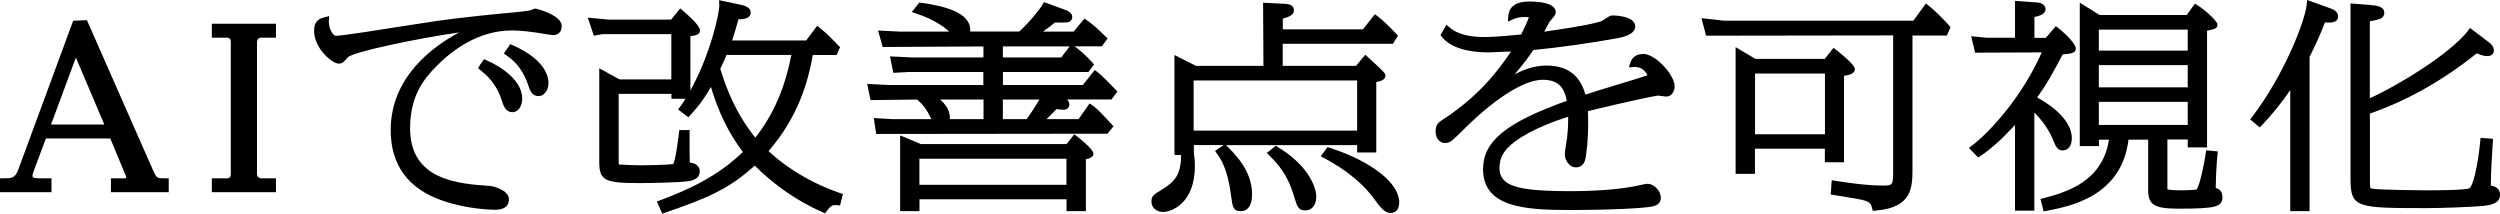 <?xml version="1.0" encoding="UTF-8"?>
<svg id="_レイヤー_2" data-name="レイヤー 2" xmlns="http://www.w3.org/2000/svg" viewBox="0 0 276.76 23.66">
  <defs>
    <style>
      .cls-1 {
        fill: #000;
        stroke-width: 0px;
      }
    </style>
  </defs>
  <g id="_レイヤー_1-2" data-name="レイヤー 1">
    <g>
      <path class="cls-1" d="M17.01,19L9.62,2.23l-1.52.07L2.01,18.81c-.35.93-.75.93-1.61.93h-.4v1.54h5.7v-1.54h-1.35c-.75,0-.75-.14-.75-.27,0-.16.06-.34.12-.5l1.36-3.64h7.13l1.65,3.97c.05.1.1.23.13.41,0,0-.05.03-.22.03h-1.49v1.54h6.4v-1.54h-.4c-.82,0-.94,0-1.26-.74ZM5.65,13.79l2.75-7.42,3.15,7.42h-5.9Z"/>
      <path class="cls-1" d="M23.45,4.17h1.66c.13,0,.44,0,.44.5v14.57c0,.5-.29.5-.44.5h-1.66v1.54h7.1v-1.54h-1.66s-.44-.03-.44-.5V4.67c0-.2.12-.5.44-.5h1.66v-1.54h-7.1v1.54Z"/>
      <path class="cls-1" d="M59.24.96c-.12,0-.23.05-.48.17-.22.05-.71.12-1.07.16-2.74.26-6.7.64-9.48,1.05-.57.08-1.83.28-3.31.51-2.96.47-7.02,1.11-7.72,1.11-.09,0-.2-.06-.3-.18-.3-.32-.5-.93-.47-1.45l.03-.55-.53.14c-.45.12-1.14.3-1.14,1.48,0,2,2.04,3.64,2.7,3.64.45,0,.61-.19,1.03-.69.61-.62,7.72-2.1,12.33-2.76-3.02,1.61-7.58,5.01-7.58,10.81,0,3.86,1.92,6.48,5.7,7.8,2.9,1.01,5.67,1.02,5.79,1.02.4,0,1.6,0,1.6-1.16,0-1.03-1.78-1.45-2.02-1.47-3.55-.24-8.92-.61-8.92-6.38,0-3.48,1.41-5.38,2.94-6.91,1.77-1.79,4.66-3.93,8.34-3.93.88,0,2.17.14,3.53.37.06.01.86.15.98.15.86,0,.99-.64.99-1.02,0-1.2-2.78-1.92-2.92-1.92Z"/>
      <path class="cls-1" d="M53.88,6.68l-.3-.13-.47.68-.18.33.29.23c.49.4,1.65,1.32,2.27,3.16.25.79.47,1.47,1.25,1.47.62,0,1.07-.64,1.07-1.52,0-1.85-2.03-3.39-3.94-4.22Z"/>
      <path class="cls-1" d="M56.79,5.02l-.3-.13-.71,1.03.32.23c.53.38,1.62,1.17,2.3,3.07.25.76.47,1.42,1.22,1.42.61,0,1.1-.65,1.1-1.45,0-.73-.38-2.59-3.93-4.17Z"/>
      <path class="cls-1" d="M85.05,16.76c3.35-3.83,4.44-7.85,4.93-10.67h2.64l.38-.87-.33-.33c-.34-.36-1.14-1.2-1.89-1.78l-.32-.25-1.21,1.62h-8.2c.18-.55.36-1.1.7-2.34.5,0,.92-.06,1.17-.31.12-.12.19-.28.19-.45,0-.54-.64-.73-.96-.82l-2.55-.54.03.52c.04.91-1.04,5.62-3.2,9.47V3.99c.62-.05,1.06-.16,1.06-.63,0-.58-1.57-1.91-1.88-2.17l-.31-.26-1,1.24h-6.94s-2.29-.22-2.29-.22l.67,2,.97-.17h7.61v5.01h-5.74l-2.24-1.23v10.36c0,2.04.58,2.35,4.4,2.35,1.29,0,4.34-.07,5.31-.19.94-.1,1.42-.47,1.42-1.11,0-.7-.64-.91-1.11-.98-.02-.81-.04-2.62-.02-3.17l.02-.42h-1.16l-.04.35c-.28,2.15-.37,2.69-.62,3.42-.88.09-2.84.13-3.6.13-.55,0-2.21-.06-2.43-.09,0-.01-.02-.07-.02-.27v-7.55h5.84v.55h1.56c-.19.3-.38.59-.59.86l-.23.32,1.13.86.25-.27c.61-.67,1.25-1.35,2.25-3.09.85,2.84,1.99,5.16,3.54,7.21-2.86,2.76-6.21,4.24-9.13,5.33l-.4.15.61,1.34.35-.12c4.64-1.6,7.05-2.61,9.88-5.2,2.14,2.15,4.79,3.98,7.5,5.16l.29.13.19-.26c.49-.66.67-.68,1.13-.65l.34.03.31-1.26-.35-.12c-4.08-1.41-6.71-3.54-7.86-4.62ZM87.6,6.09c-.47,2.46-1.42,5.89-3.98,9.15-2.22-2.75-3.27-5.62-3.88-7.62.38-.8.52-1.11.69-1.54h7.17Z"/>
      <path class="cls-1" d="M119.24,15.11l-.31-.24-.85,1.08h-16.13l-2.3-.96v8.38h2.14v-1.31h16.28v1.31h2.14v-5.75c.36-.06.84-.21.84-.6,0-.53-1.79-1.9-1.81-1.91ZM118.06,17.57v2.89h-16.28v-2.89h16.28Z"/>
      <path class="cls-1" d="M123.71,10.14l-.24-.25c-.69-.71-1.55-1.6-1.97-1.91l-.31-.22-1.32,1.65h-8.84v-1.44h9.46l.63-.83-.22-.25c-.69-.77-1.57-1.52-1.95-1.76h3.03l.63-.87-.24-.24c-1.02-1.02-1.66-1.52-2.02-1.76l-.3-.2-1.2,1.44h-3.39c.56-.39,1.06-.79,1.33-1.01,1.29.02,1.54.02,1.75-.2.16-.16.16-.35.16-.42,0-.5-.53-.69-1.05-.88l-2.09-.76-.16.31c-.12.22-1.31,1.83-2.57,2.95h-5.43c0-.06.01-.11.01-.17,0-2.02-3.09-2.68-5.41-3.01l-.23-.03-.83,1.05.53.18c1,.34,1.87.72,2.91,1.41.1.07.4.32.71.58h-5.4s-2.49-.12-2.49-.12l.52,1.82,11.15-.06v1.22h-7.84s-2.5-.12-2.5-.12l.36,1.82,1.72-.09h8.25v1.44h-10.5s-2.36-.12-2.36-.12l.37,1.79,5.16-.06c.39.34.75.67,1.2,1.44.03.06.1.19.18.34.07.14.14.27.2.39h-4.26s-2.12-.12-2.12-.12l.27,1.76,25.59-.03.68-.82-.35-.38c-.76-.82-1.53-1.65-1.98-1.94l-.32-.21-1.22,1.74h-3.55c.28-.27.63-.61,1.1-1.11.24.03.62.07.78.07.48,0,.65-.32.65-.59,0-.2-.08-.38-.24-.55h4.91l.65-.88ZM115.07,11.02c-.33.56-.82,1.34-1.41,2.17h-2.64v-2.17h4.05ZM111.02,6.36v-1.22h7.4l-.94,1.22h-6.46ZM104.07,11.02h4.81v2.17h-3.72s0-.1,0-.15c0-.87-.53-1.54-1.1-2.03Z"/>
      <path class="cls-1" d="M147.23,16.38l-.27-.09-.75,1.01.41.22c1.01.55,3.7,2.01,5.54,4.55.62.84,1.11,1.51,1.78,1.51.23,0,.96-.09.96-1.19,0-2.12-3.08-4.54-7.67-6.02Z"/>
      <path class="cls-1" d="M141.47,16.28l-.24-.14-.99.79.32.32c1.16,1.15,2.06,2.34,2.67,4.4l.03.1c.35,1.15.46,1.54,1.25,1.54.84,0,1.21-.76,1.21-1.52,0-1.02-.89-3.47-4.25-5.48Z"/>
      <path class="cls-1" d="M135.7,16.07h14.54v.81h2.12v-7.8c.42-.06,1.01-.23,1.01-.7,0-.22,0-.3-1.66-1.8l-.57-.52-1.02,1.23h-8.12v-2.44h12.2l.56-.9-.21-.22c-.71-.76-1.3-1.35-2.03-1.92l-.31-.24-1.33,1.68h-8.87v-1.18c.73-.21,1.23-.42,1.23-.94,0-.65-.71-.69-1.02-.71l-2.39-.12.04,6.99h-7.48l-2.37-1.2v11.07h.73c0,2.14-.66,2.93-2.12,3.83-.93.57-1.16.7-1.16,1.32,0,.73.64,1.16,1.27,1.16.92,0,3.54-.94,3.54-5.09,0-.59-.05-.97-.11-1.37v-.95h3.3l-.96.65.24.34c.4.56,1.14,1.62,1.52,4.5.17,1.33.23,1.83,1.1,1.83.46,0,1.24-.25,1.24-1.9,0-2.54-1.86-4.39-2.75-5.28l-.13-.13ZM132.14,14.46v-5.55h18.1v5.55h-18.1Z"/>
      <path class="cls-1" d="M181.89,5.98c-.7,0-1.19.33-1.39.92l-.18.55.58-.03c.98-.06,1.38.69,1.48.91-.13.05-.38.13-.66.22l-.13.04c-.39.13-1.42.45-2.57.79-1.29.39-2.72.83-3.51,1.09-.58-2.13-2.01-3.21-4.26-3.21-.81,0-1.94.11-3.57.97.73-.86,1.5-1.83,2.06-2.69,3.09-.31,6.2-.75,9.25-1.3,1.35-.23,2.03-.67,2.03-1.32,0-1.17-2.27-1.21-2.53-1.21-.21,0-.41.12-.86.42-.12.08-.22.15-.27.18-.52.21-2.05.58-6.41,1.2.09-.16.18-.33.26-.49.12-.24.24-.46.34-.62.03-.04.09-.12.17-.2.35-.4.51-.61.51-.84,0-1.07-1.98-1.19-2.84-1.19-.61,0-2.25,0-2.41,1.55l-.05.67.63-.27c.25-.11.57-.24,1.33-.24.17,0,.3.02.36.05-.1.33-.52,1.23-.85,1.89-.83.09-3.03.28-3.97.28-1.16,0-2.84-.11-3.94-1.05l-.37-.32-.65,1.16.17.21c.87,1.09,2.68,1.7,5.1,1.7.15,0,1.59-.06,2.54-.1-1.74,2.62-3.3,4.15-4.35,5.1-.99.89-2.49,2-3.03,2.32-.69.43-.97.68-.97,1.43,0,.84.51,1.28,1.02,1.28.57,0,.69-.12,2.18-1.59l.18-.18c3.4-3.32,6.49-5.23,8.48-5.23s2.44,1.19,2.66,2.33c-6.75,2.42-9.27,4.49-9.27,7.57,0,4.17,4.52,4.52,9.56,4.52,4.31,0,8.48-.19,9.28-.42.36-.09.84-.28.84-.96,0-.74-.75-1.52-1.46-1.52-.21,0-.52.07-.97.17l-.37.08c-1.88.37-4.32.56-7.26.56-5.98,0-7.8-.6-7.8-2.58,0-1.13.51-2.01,1.66-2.87,1.89-1.43,4.77-2.42,5.95-2.79,0,.64-.02,1.29-.12,2.26,0,.09-.04.29-.08.52-.1.65-.18,1.16-.18,1.38,0,.6.47,1.45,1.24,1.45.47,0,.82-.26,1-.77.19-.69.35-2.57.35-4.03,0-.67-.02-1.1-.03-1.43,4.2-1.02,7.44-1.7,7.75-1.72.07,0,.24.03.4.05.22.03.44.06.52.06.53,0,.93-.49.93-1.14,0-1.24-2.1-3.59-3.51-3.59Z"/>
      <path class="cls-1" d="M204.14,17.97v-9.58c.82-.1,1.2-.34,1.2-.75,0-.54-2.04-2.09-2.06-2.11l-.31-.23-.96,1.22h-7.68l-2.19-1.3v14.03h2.14v-2.79h7.74v1.5h2.12ZM202.03,8.14v6.72h-7.74v-6.72h7.74Z"/>
      <path class="cls-1" d="M213.53.64l-.33-.25-1.38,1.9h-20.95s-2.51-.28-2.51-.28l.51,1.94,20.71-.03v14.74c0,1.85,0,1.88-1.14,1.88-1.72,0-3.61-.26-5.23-.52l-.43-.07-.11,1.58.36.06c2.31.37,3.12.51,3.39.61.63.19.71.4.82.82l.09.32.33-.03c4.06-.34,4.06-2.59,4.06-4.75V3.93h3.81l.4-.92-.16-.19c-.52-.61-1.66-1.73-2.25-2.18Z"/>
      <path class="cls-1" d="M228.4,16.64c.48,0,.96-.42.96-1.35,0-1.8-1.91-3.46-3.84-4.5,1.04-1.45,1.57-2.39,2.83-4.77.04,0,.08,0,.12-.01.75-.07,1.33-.12,1.33-.62,0-.73-1.9-2.26-1.92-2.27l-.3-.22-1.1,1.29h-1.26V1.88c.64-.13,1.23-.34,1.23-.88,0-.25-.2-.69-.96-.73l-2.42-.17v4.08h-3.09s-1.76-.17-1.76-.17l.43,1.82,7.38-.03c-2.15,4.89-5.74,8.81-7.7,10.3l-.36.27,1.02,1.07.28-.19c1.18-.79,2.4-1.89,3.8-3.42v9.49h2.14v-10.85c.87.84,1.65,1.96,2.06,2.99.31.77.49,1.2,1.13,1.2Z"/>
      <path class="cls-1" d="M245.29,20.81c.02-1.53.12-2.99.19-3.65l.04-.4-1.29-.12-.05.38c-.11.77-.6,3.34-.99,3.95-.25.06-1.03.1-1.64.1-1.26,0-1.56-.09-1.61-.12,0-.03,0-.11,0-.17v-5.34h2.25v.88h2.14V3.4c.96-.2,1.15-.28,1.15-.68s-1.44-1.66-2.17-2.12l-.32-.2-.91,1.26h-9.65l-2.19-1.37v15.88h2.12v-.71h1.11c-.71,4.74-4.92,5.86-7.21,6.47l-.37.1.34,1.37.38-.07c2.5-.48,8.28-1.58,9.02-7.87h2.18v5.62c0,1.58.71,2.02,3.31,2.02,4.17,0,4.91-.19,4.91-1.28,0-.4-.14-.86-.73-1ZM242.19,11.28v2.55h-9.84v-2.55h9.84ZM232.35,5.6v-2.32h9.84v2.32h-9.84ZM232.35,9.67v-2.46h9.84v2.46h-9.84Z"/>
      <path class="cls-1" d="M258.02.94l-2.61-.94-.05.51c-.16,1.73-2.43,7.68-6.02,12.41l-.23.3,1.05.89.26-.27c1.08-1.12,2.16-2.46,3.12-3.87v13.4h2.14V6.29c.38-.76,1.07-2.16,1.71-3.81.14.01.26.02.46.02.82,0,.99-.37.99-.69,0-.26-.14-.63-.83-.88Z"/>
      <path class="cls-1" d="M275.75,20.55c-.01-1.19.12-3.5.21-4.79l.03-.39-1.38-.11-.04.39c-.27,2.88-.84,5.02-1.2,5.2-.11.05-.8.22-4.81.22-.6,0-5.03-.04-5.89-.18-.2-.04-.24-.06-.25-.07-.06-.09-.06-.6-.06-1.13v-7.12c4.12-1.43,8.1-3.68,11.83-6.67.56.25.88.31,1.18.31.42,0,.71-.25.71-.62,0-.53-.43-.83-.81-1.11l-1.83-1.38-.24.32c-1.92,2.51-7.83,6.11-10.85,7.45V2.35c1.19-.18,1.6-.37,1.6-.94,0-.74-.99-.81-1.52-.85l-2.22-.18v19.38c0,3.28.65,3.28,8.58,3.28,1.21,0,4.92-.12,6.08-.24.67-.07,1.9-.21,1.9-1.23,0-.34-.14-.89-1.02-1.02Z"/>
    </g>
  </g>
</svg>